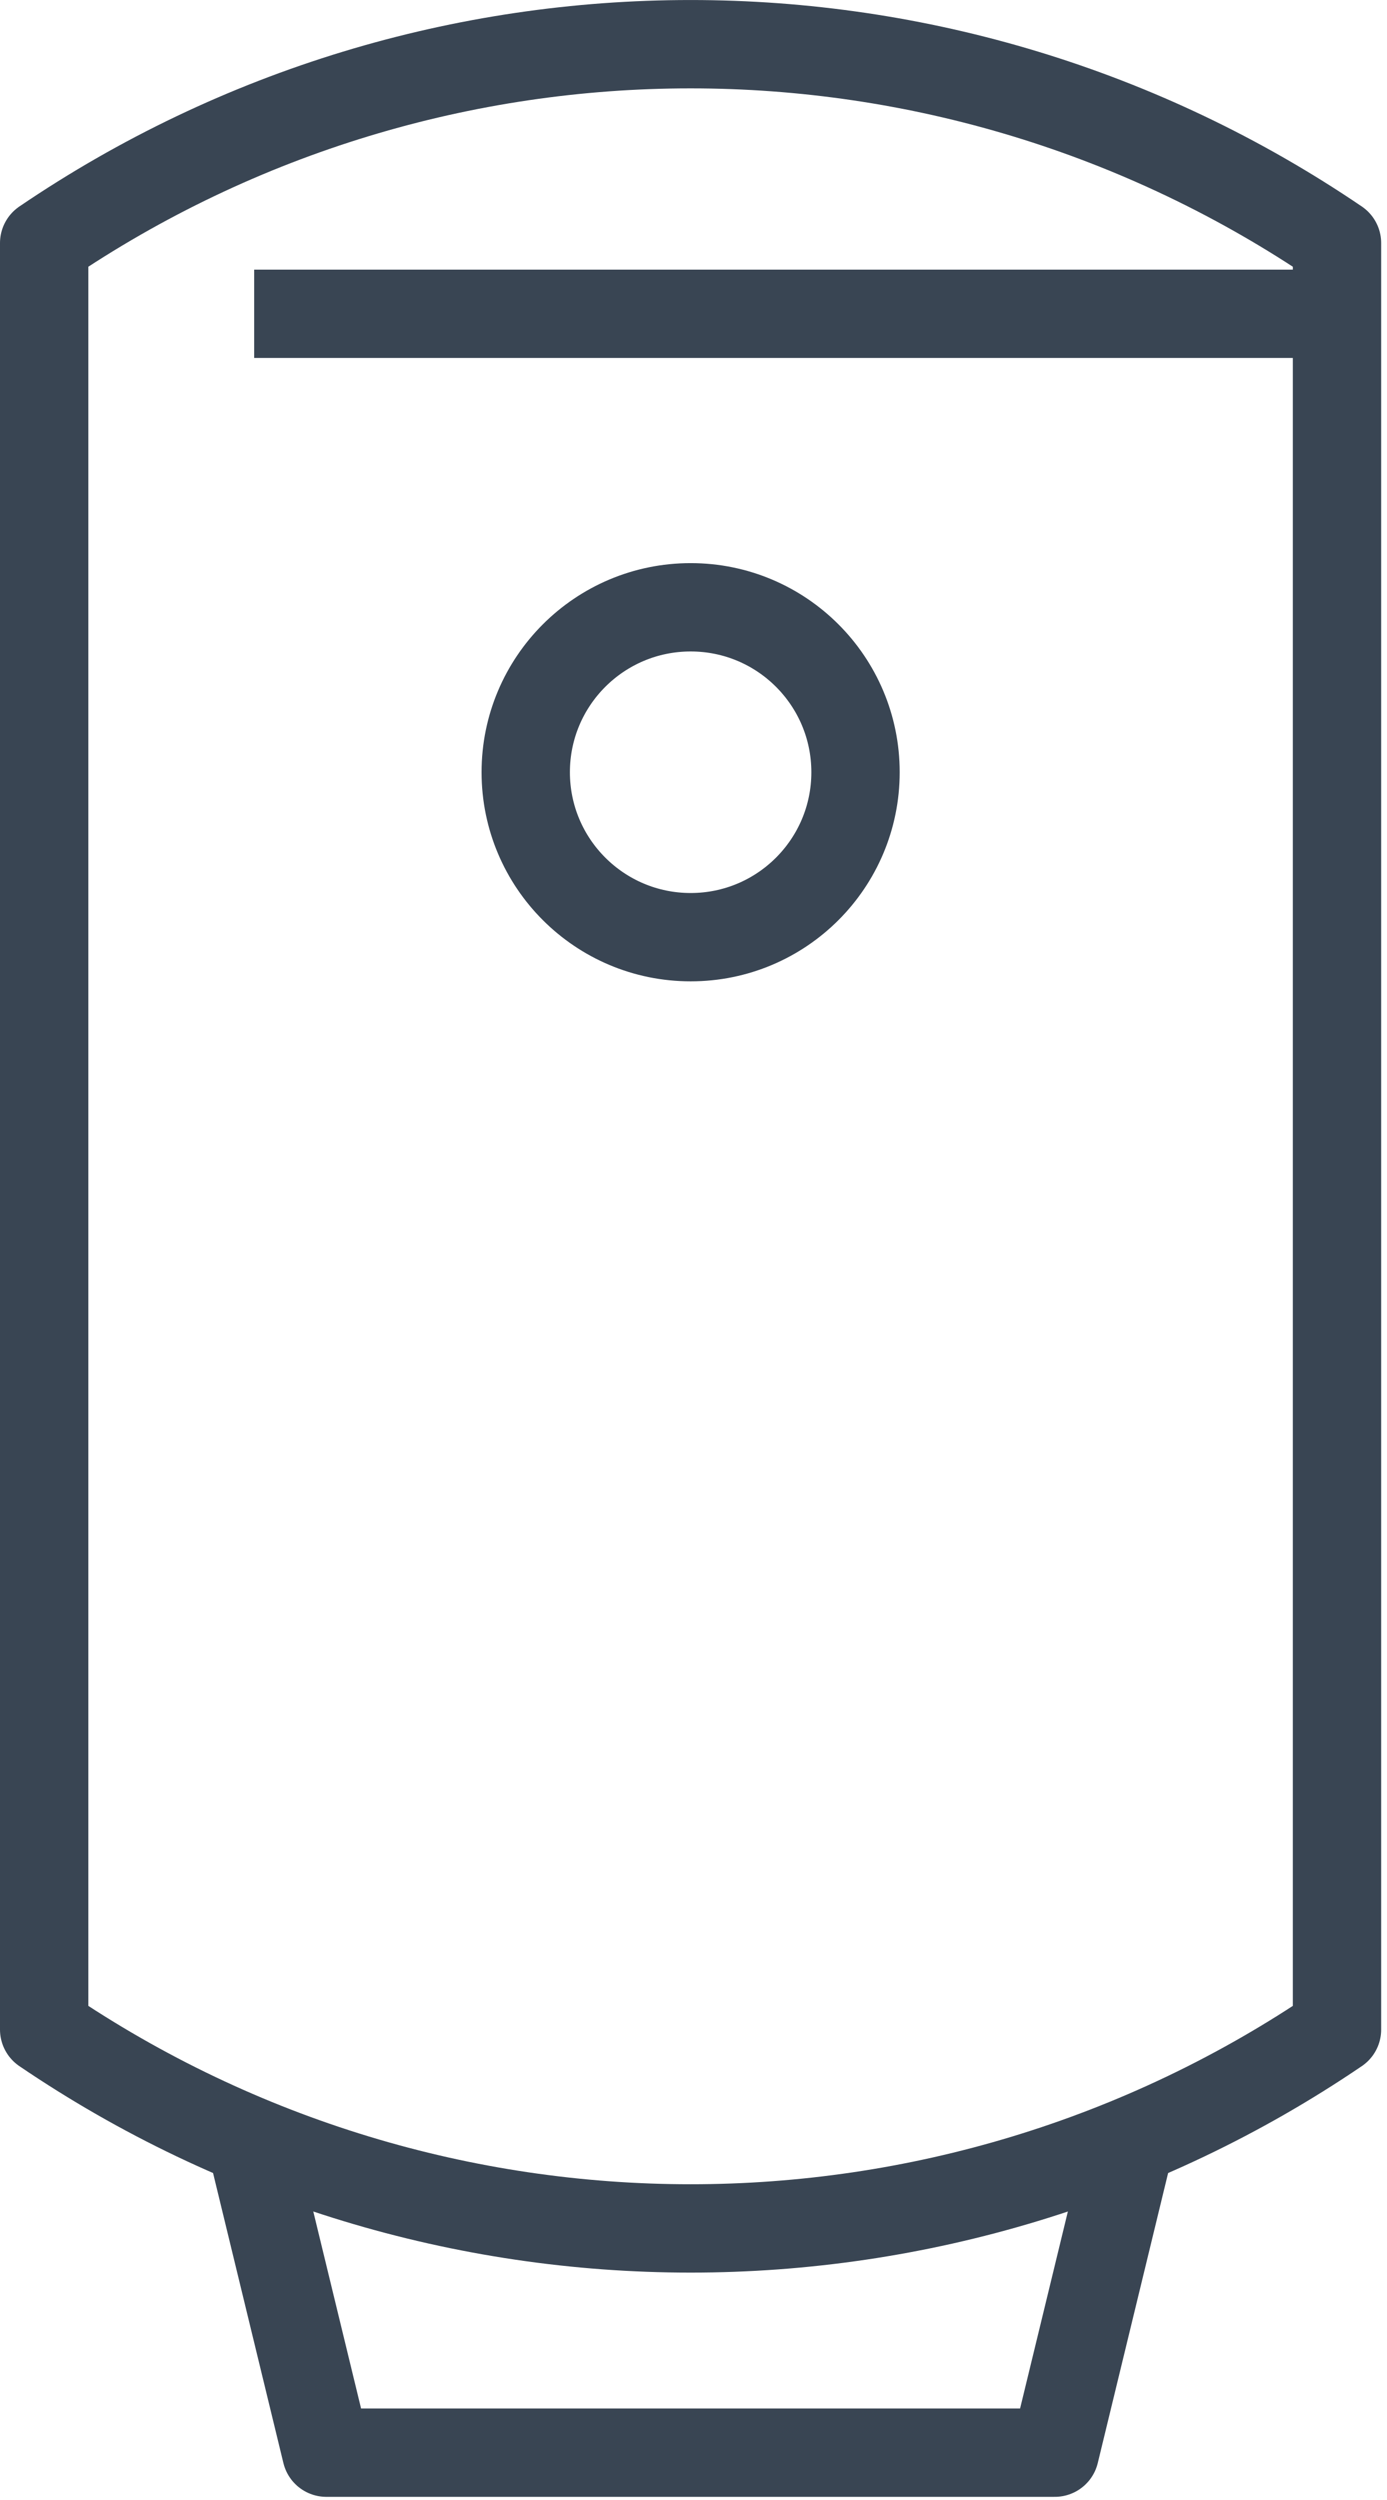 <svg width="157" height="283" viewBox="0 0 157 283" fill="none" xmlns="http://www.w3.org/2000/svg">
<g clip-path="url(#clip0_1041_22908)">
<path d="M151.34 229.73C107.18 259.74 49.17 259.74 5 229.73V27.51C49.16 -2.5 107.18 -2.5 151.34 27.51V229.73Z" stroke="#394553" stroke-width="10" stroke-linejoin="round"/>
<path d="M148.79 35.52H28.77" stroke="#394553" stroke-width="10" stroke-linejoin="round"/>
<path d="M28.69 243.61L36.94 277.62H119.4L127.65 243.61" stroke="#394553" stroke-width="10" stroke-linejoin="round"/>
<path d="M96.84 87.41C96.84 97.72 88.49 106.08 78.18 106.08C67.87 106.08 59.51 97.72 59.51 87.41C59.51 77.1 67.87 68.74 78.18 68.74C88.49 68.74 96.84 77.1 96.84 87.41Z" stroke="#394553" stroke-width="10" stroke-linejoin="round"/>
</g>
<defs>
<clipPath id="clip0_1041_22908">
<rect width="156.34" height="282.62" fill="white"/>
</clipPath>
</defs>
</svg>
